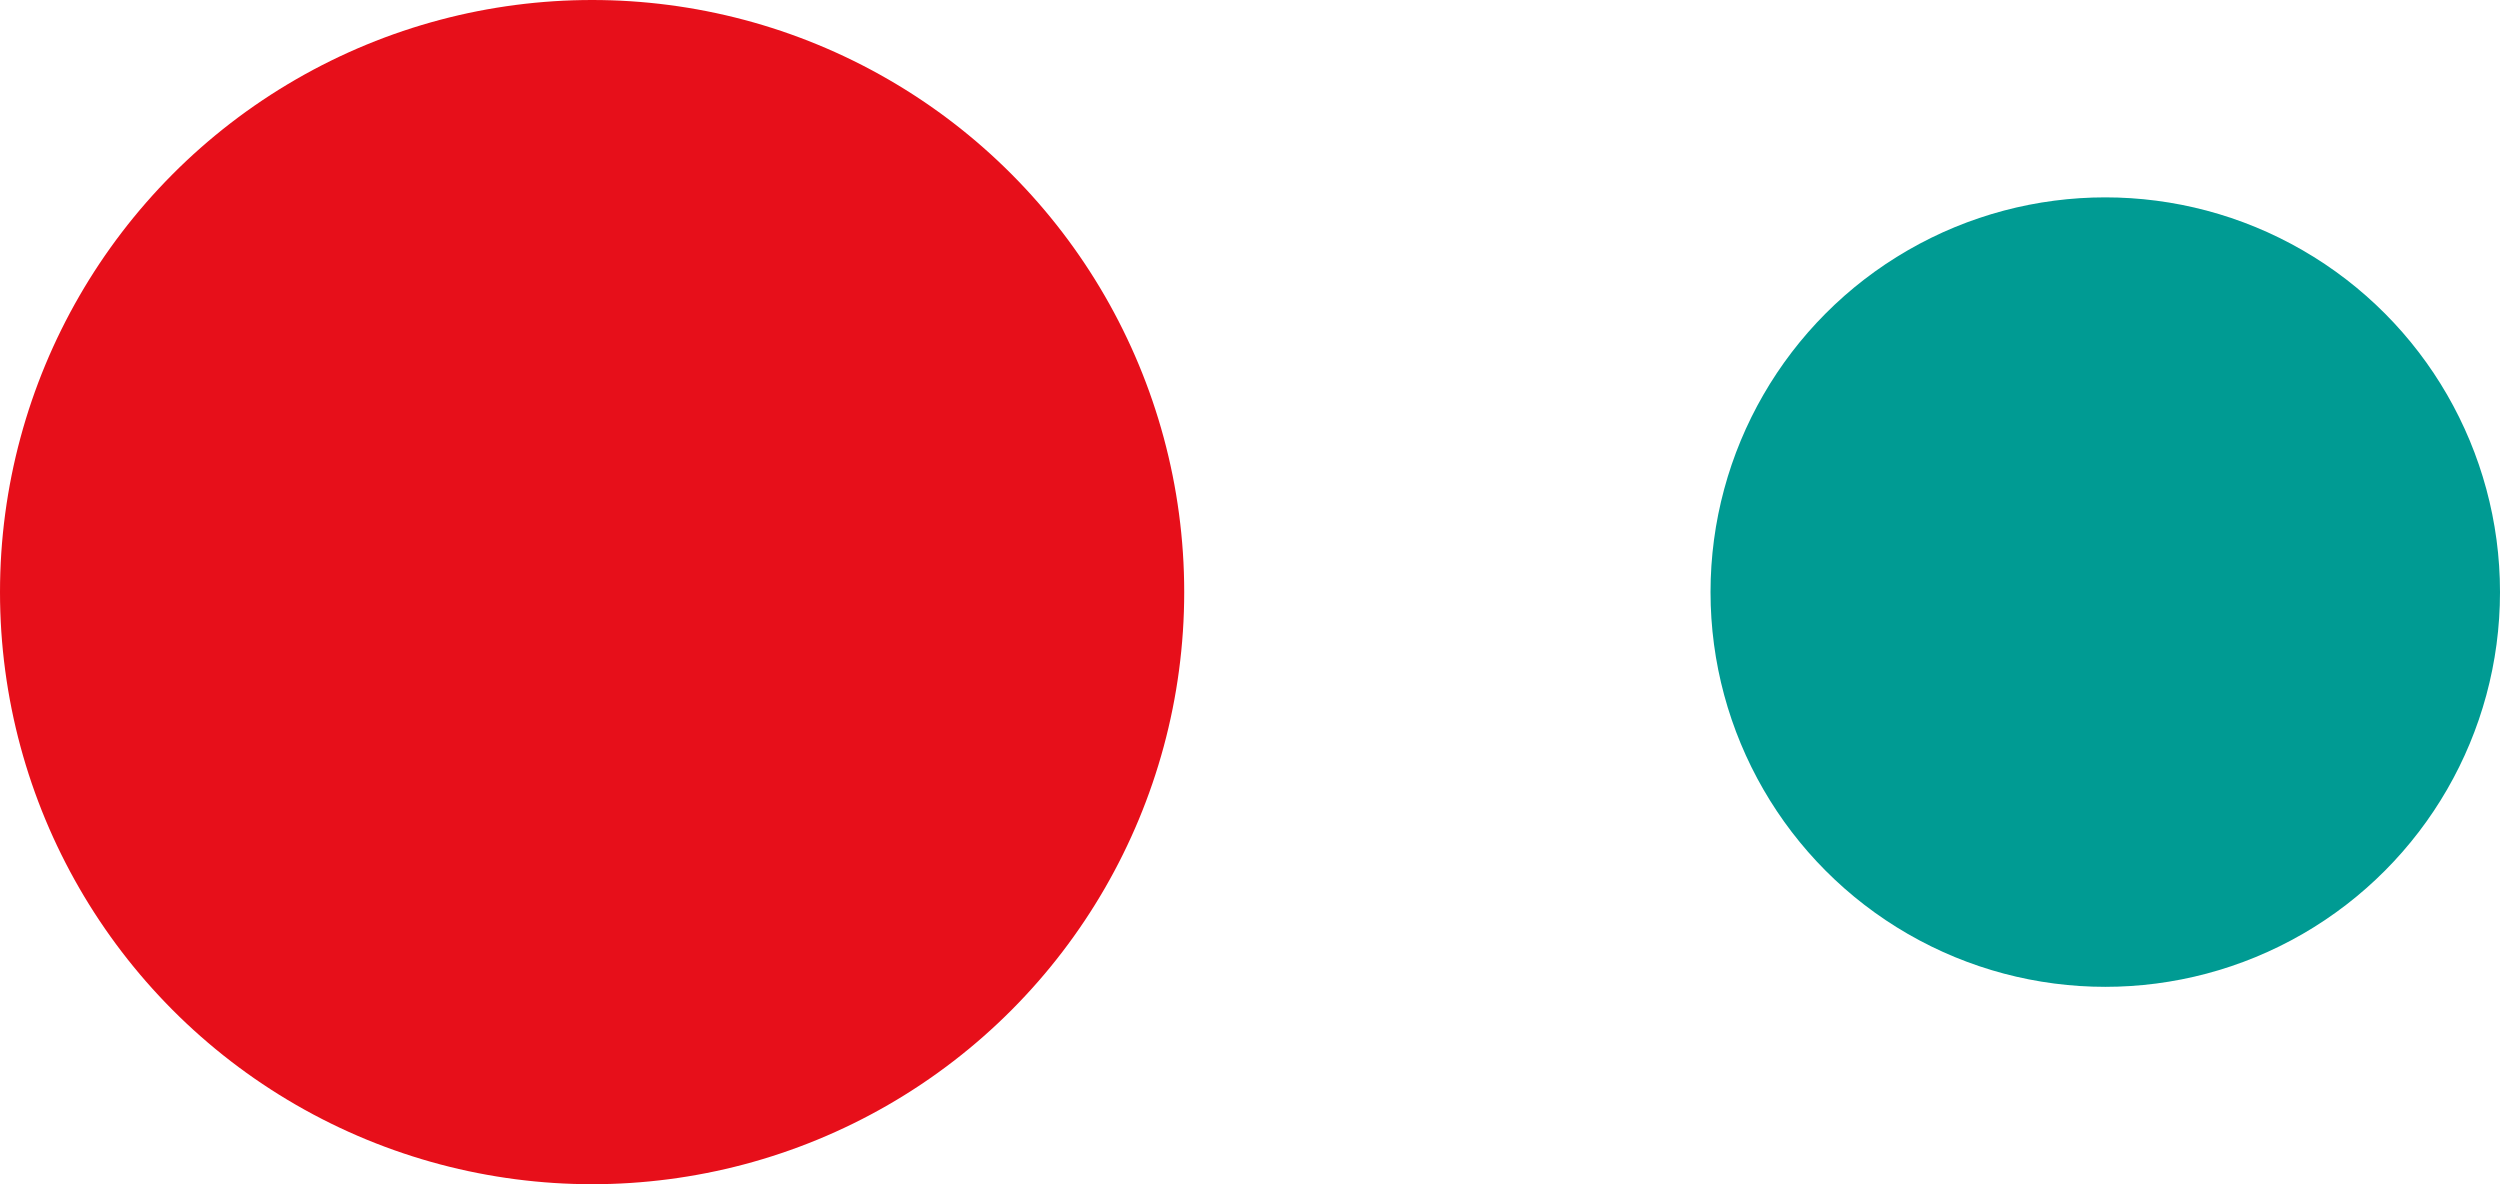 <svg xmlns="http://www.w3.org/2000/svg" width="38" height="18" viewBox="0 0 38 18" fill="none"><circle cx="9" cy="9" r="9" fill="#E70F1A"></circle><circle cx="32" cy="9" r="6" fill="#009B93"></circle></svg>